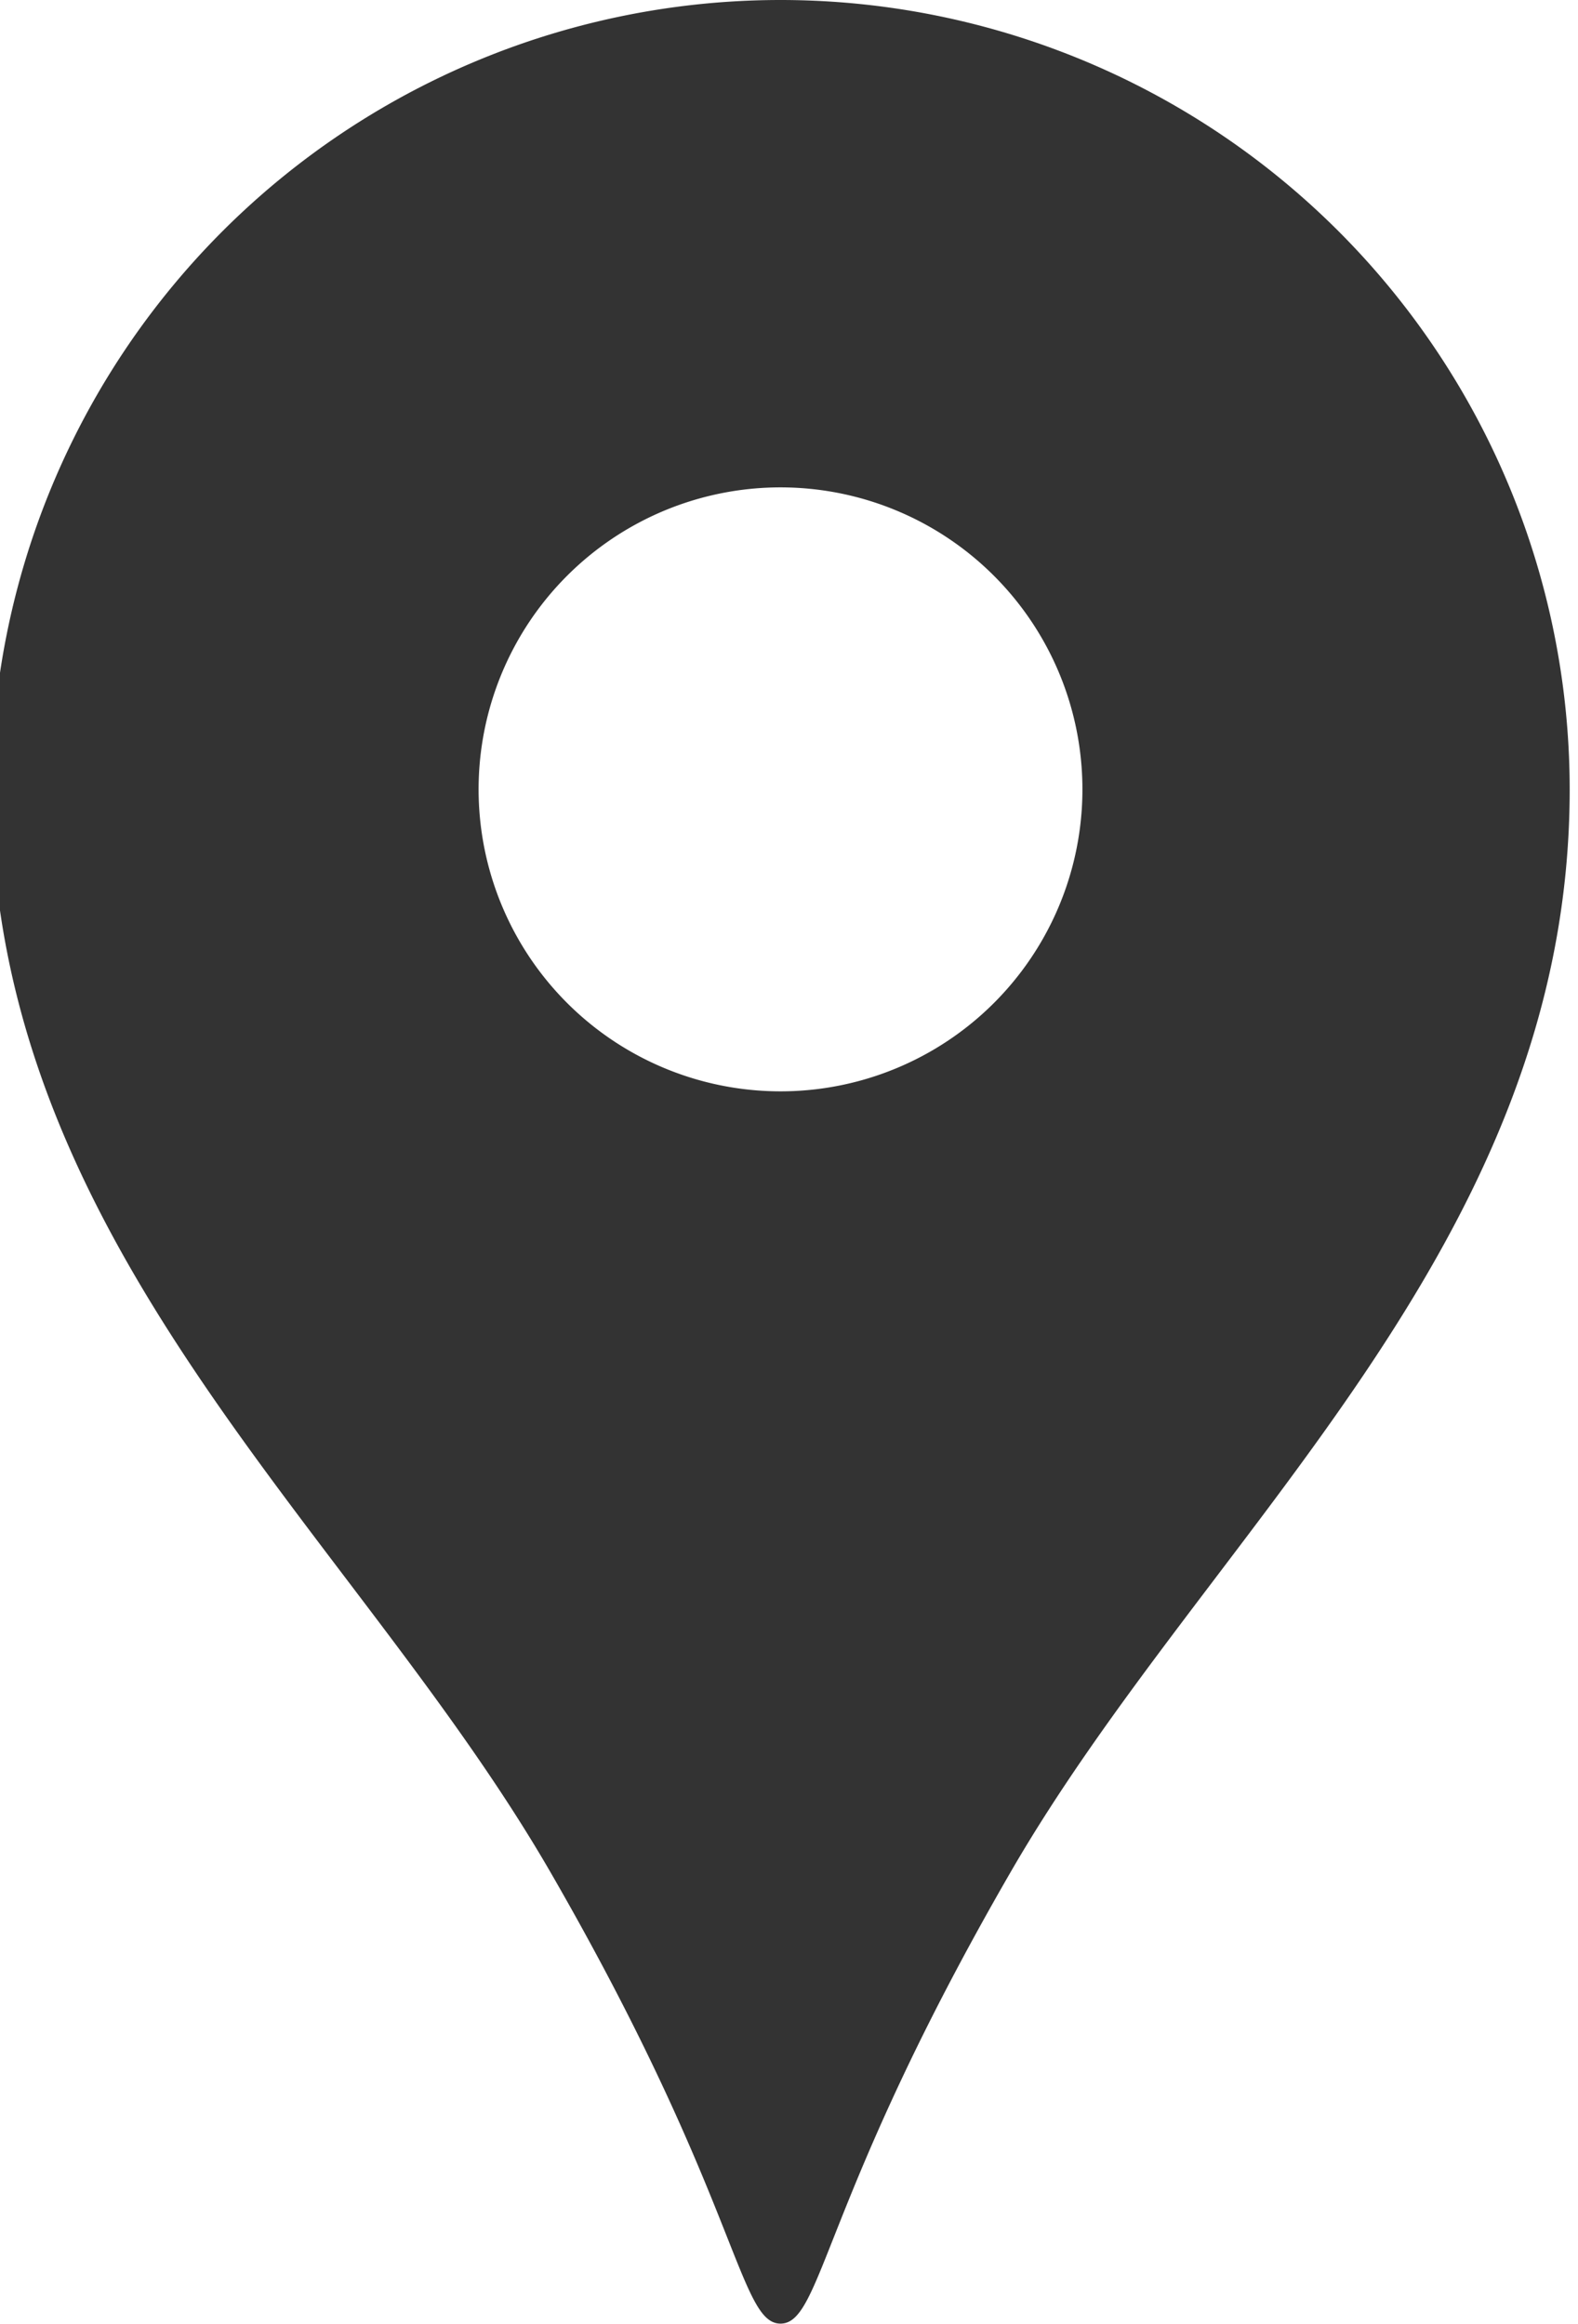 <svg xmlns="http://www.w3.org/2000/svg" xmlns:xlink="http://www.w3.org/1999/xlink" width="18.21" height="26.81" viewBox="0 0 18.21 26.81">
  <defs>
    <clipPath id="clip-sp_icon_place">
      <rect width="18.21" height="26.81"/>
    </clipPath>
  </defs>
  <g id="sp_icon_place" clip-path="url(#clip-sp_icon_place)">
    <g id="地図マーカーのアイコン素材4" transform="translate(-82.209)">
      <path id="パス_2477" data-name="パス 2477" d="M91.216,0a9.108,9.108,0,0,0-9.107,9.108c0,5.275,4.191,8.573,6.457,12.5,2.169,3.759,2.167,5.2,2.65,5.2s.481-1.445,2.65-5.2c2.268-3.93,6.457-7.227,6.457-12.5A9.108,9.108,0,0,0,91.216,0Zm0,12.591A3.484,3.484,0,1,1,94.7,9.108,3.483,3.483,0,0,1,91.216,12.591Z" fill="#333"/>
    </g>
  </g>
</svg>
